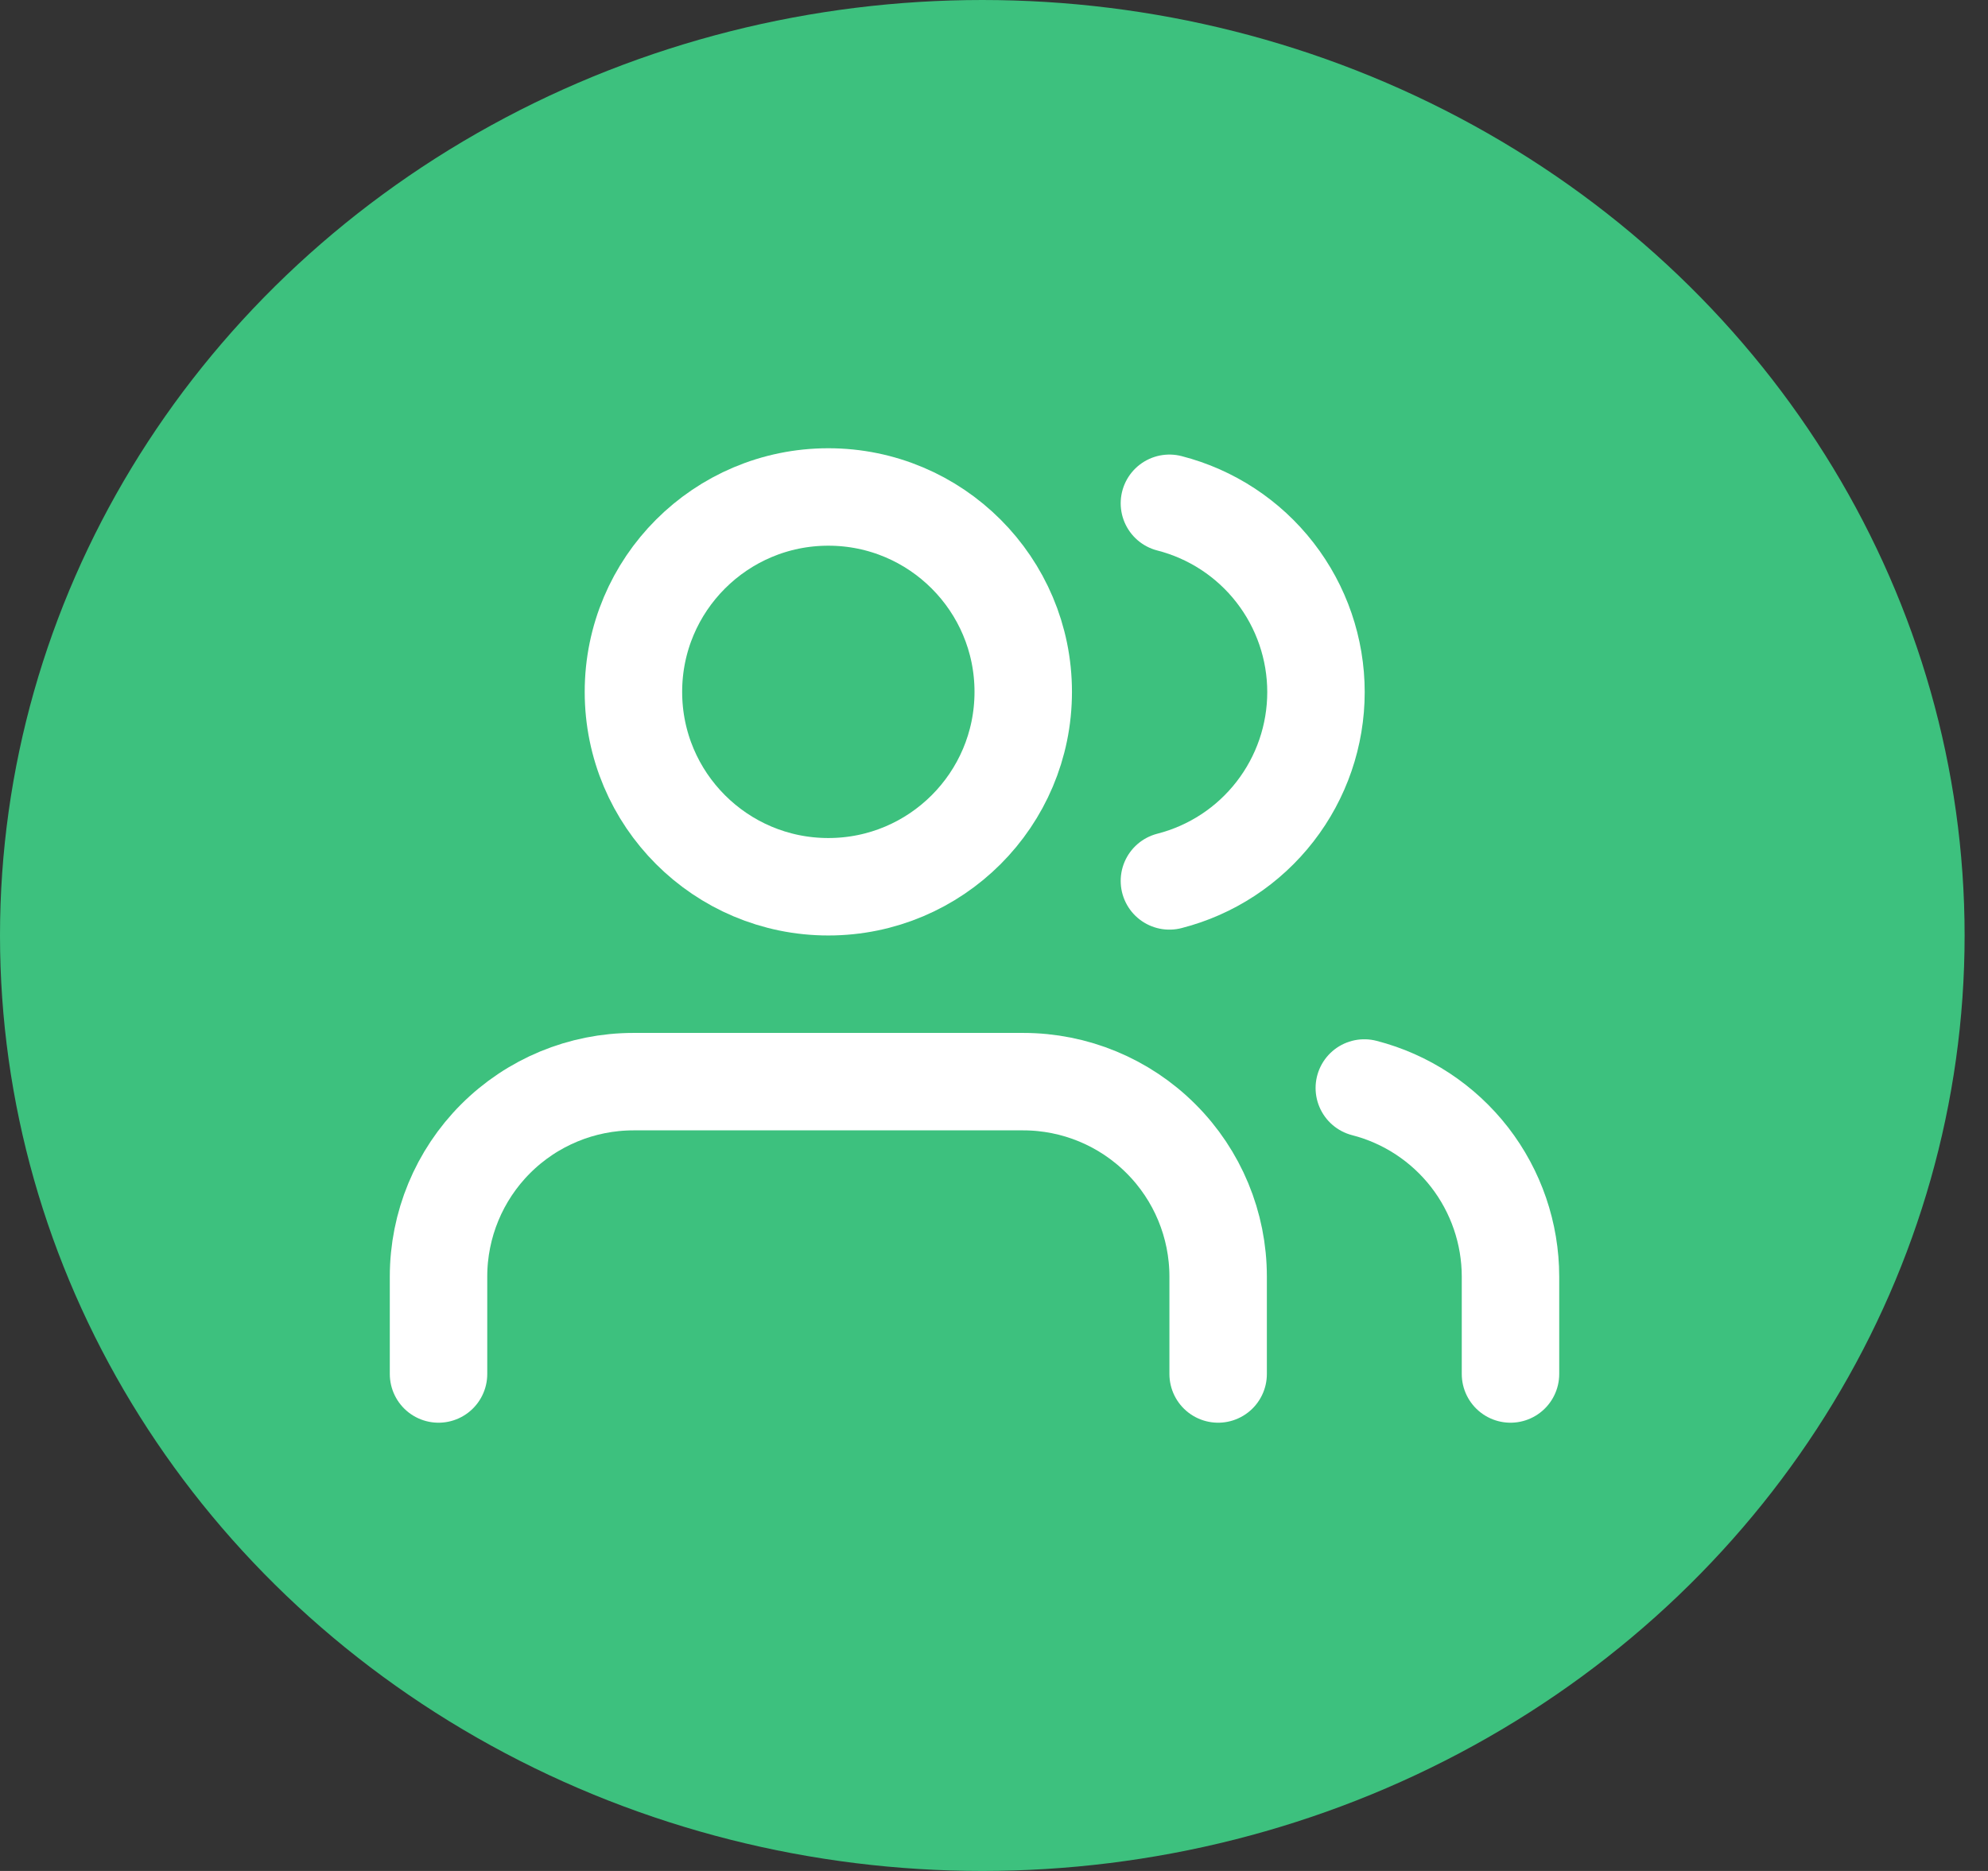<svg width="51" height="48" viewBox="0 0 51 48" fill="none" xmlns="http://www.w3.org/2000/svg">
<rect x="0" y="0" width="51" height="48" fill="#333333" stroke="none"/>
<g clip-path="url(#clip0_3661_1768)">
<ellipse cx="25.2" cy="24" rx="25.2" ry="24" fill="#3DC17E"/>
<path d="M31.25 35.25V32.75C31.25 31.424 30.723 30.152 29.785 29.215C28.848 28.277 27.576 27.75 26.25 27.75H16.25C14.924 27.75 13.652 28.277 12.714 29.215C11.777 30.152 11.25 31.424 11.25 32.75V35.25" stroke="white" stroke-width="2.5" stroke-linecap="round" stroke-linejoin="round"/>
<path d="M21.25 22.75C24.011 22.75 26.25 20.512 26.25 17.75C26.25 14.989 24.011 12.75 21.25 12.75C18.489 12.75 16.25 14.989 16.25 17.75C16.25 20.512 18.489 22.75 21.25 22.75Z" stroke="white" stroke-width="2.5" stroke-linecap="round" stroke-linejoin="round"/>
<path d="M38.75 35.25V32.75C38.749 31.642 38.38 30.566 37.702 29.69C37.023 28.815 36.073 28.189 35 27.913" stroke="white" stroke-width="2.5" stroke-linecap="round" stroke-linejoin="round"/>
<path d="M30 12.912C31.076 13.188 32.029 13.813 32.709 14.69C33.39 15.567 33.76 16.646 33.76 17.756C33.76 18.866 33.39 19.945 32.709 20.822C32.029 21.699 31.076 22.325 30 22.6" stroke="white" stroke-width="2.5" stroke-linecap="round" stroke-linejoin="round"/>
</g>
<defs>
<clipPath id="clip0_3661_1768">
<rect width="50.4" height="48" fill="white"/>
</clipPath>
</defs>
</svg>
